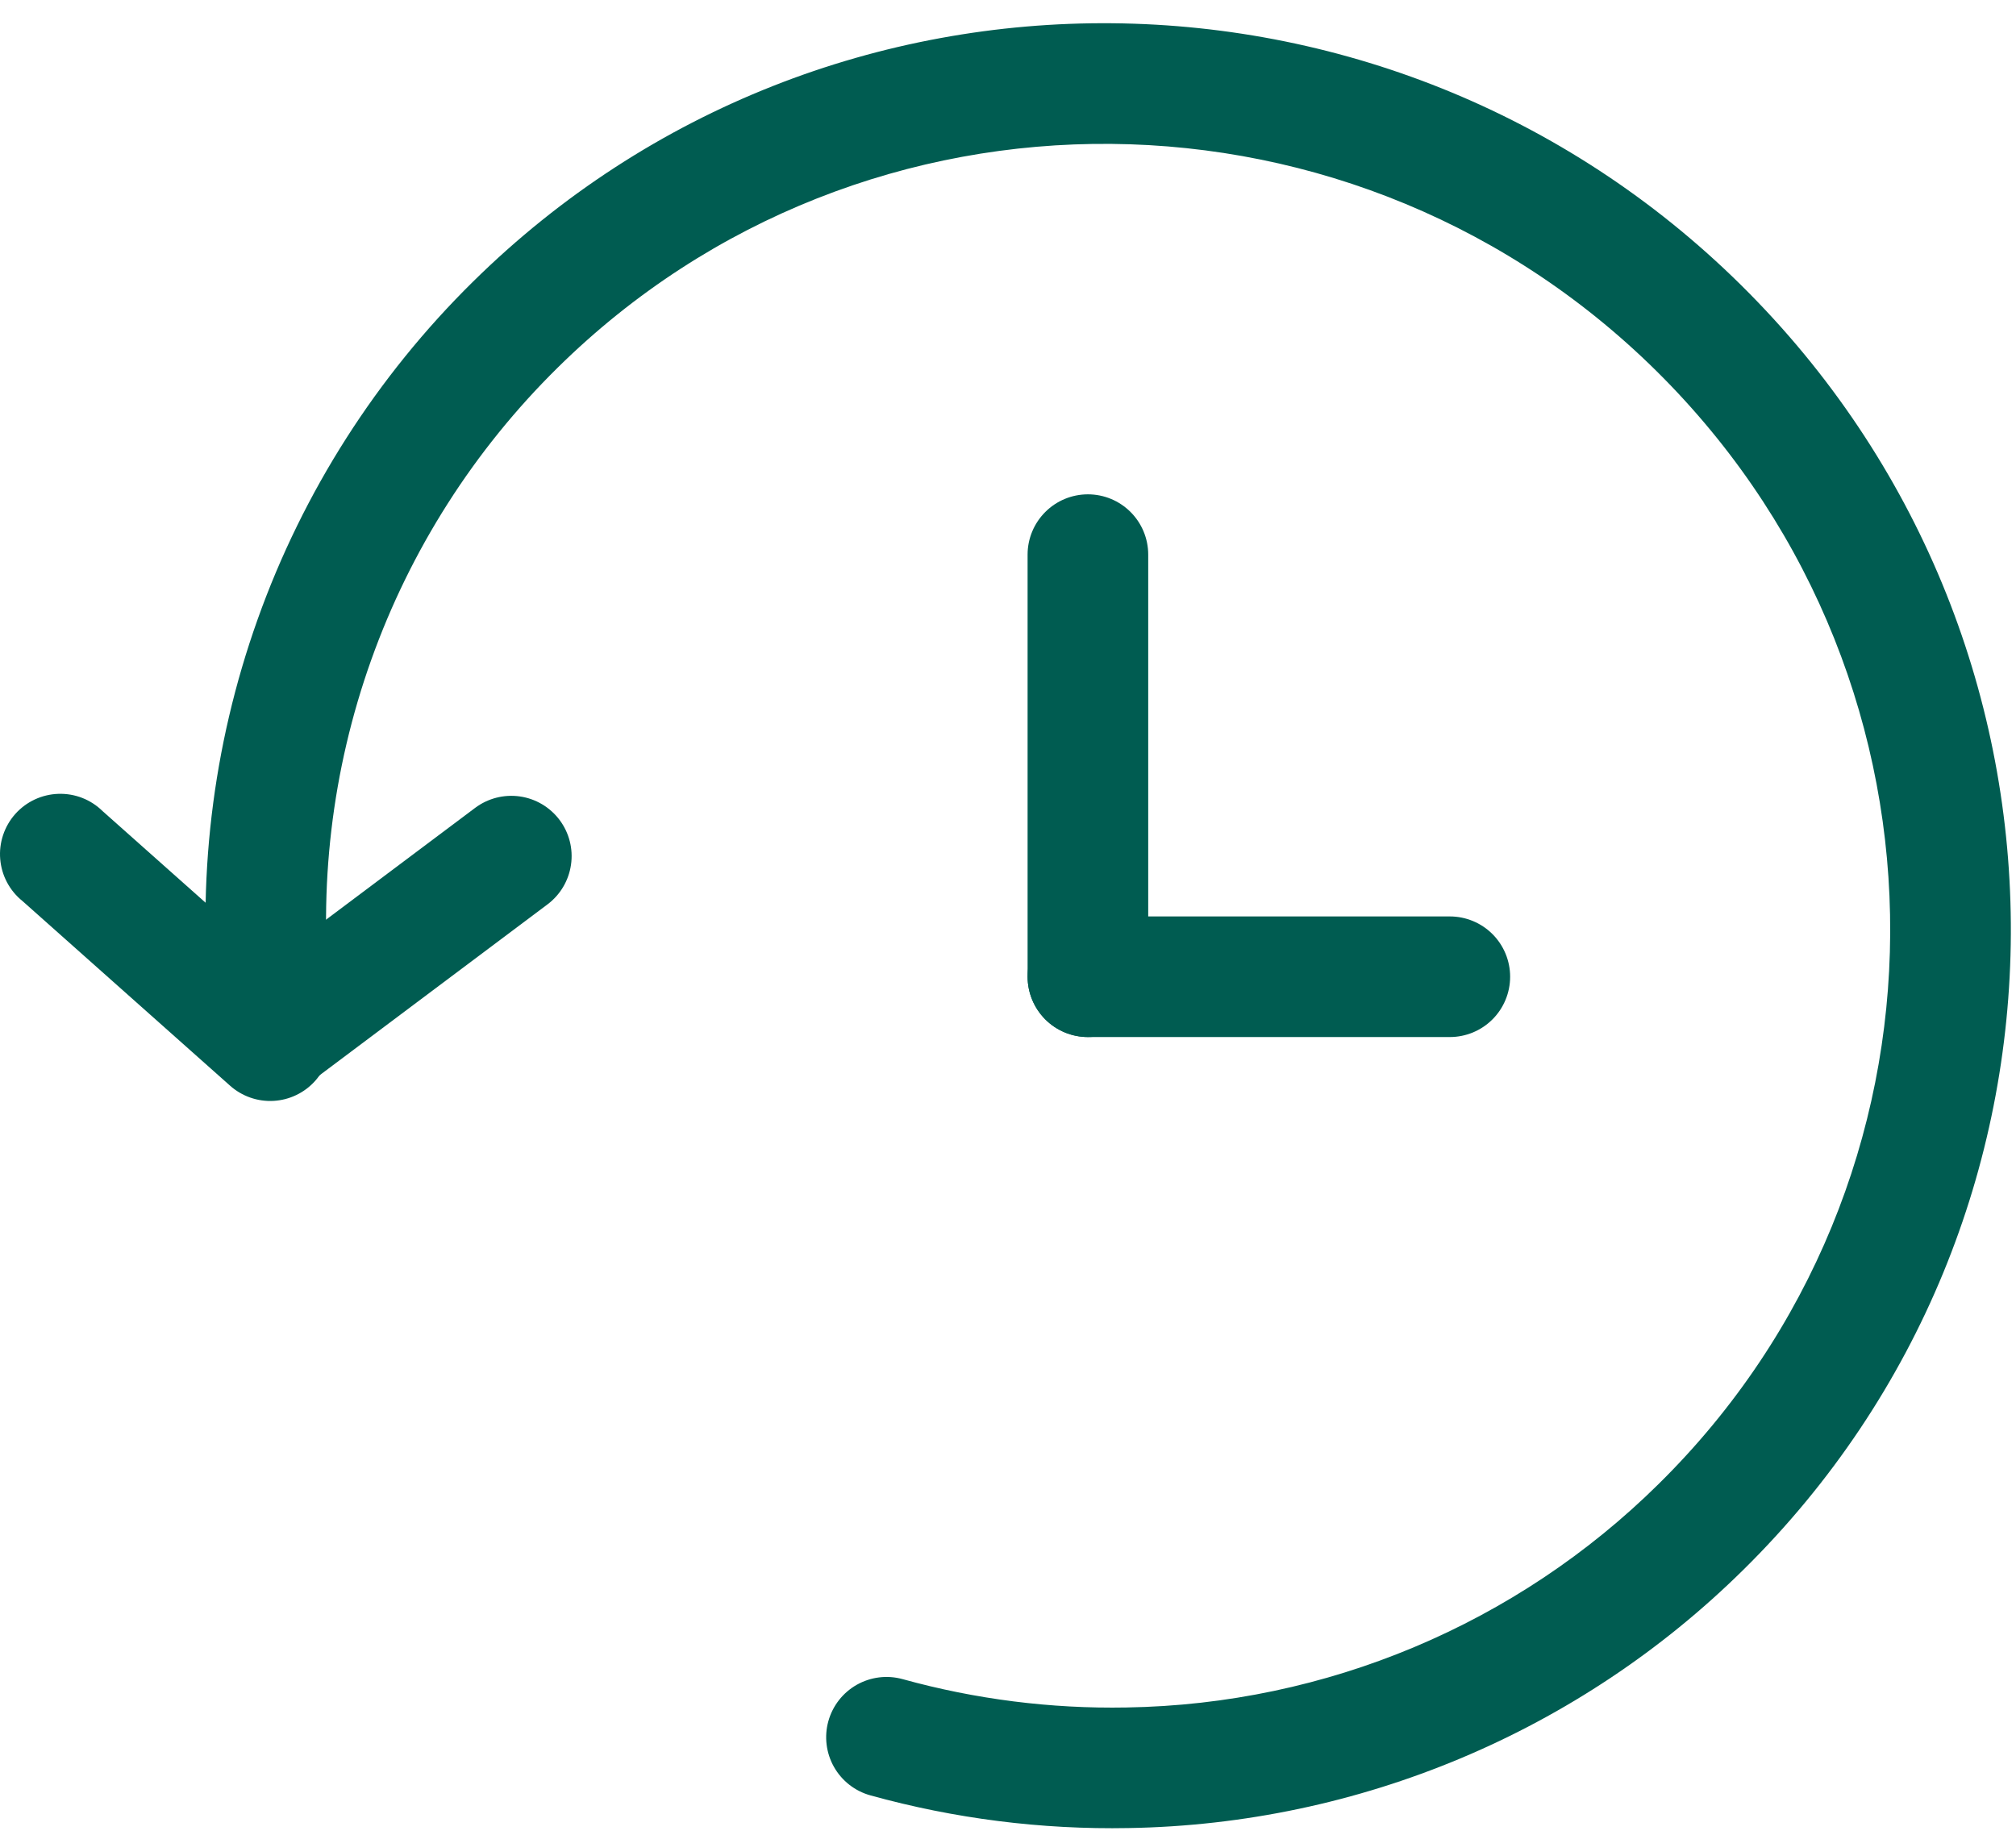 <svg width="67" height="61" viewBox="0 0 67 61" fill="none" xmlns="http://www.w3.org/2000/svg">
<path fill-rule="evenodd" clip-rule="evenodd" d="M18.533 12.222C15.762 14.952 13.644 18.273 12.337 21.937C11.03 25.601 10.567 29.514 10.985 33.381C11.023 33.901 10.858 34.415 10.525 34.815C10.191 35.215 9.714 35.469 9.196 35.524C8.678 35.579 8.159 35.43 7.749 35.108C7.339 34.787 7.07 34.318 7 33.802C6.518 29.335 7.053 24.817 8.563 20.585C10.072 16.353 12.519 12.517 15.719 9.364C27.494 -2.25 46.488 -2.062 58.142 9.756C69.796 21.575 69.72 40.565 57.941 52.179C52.489 57.564 45.17 60.639 37.508 60.766C34.611 60.82 31.721 60.454 28.929 59.68C28.416 59.539 27.981 59.199 27.718 58.737C27.456 58.275 27.388 57.727 27.529 57.215C27.671 56.702 28.01 56.267 28.473 56.004C28.935 55.742 29.483 55.674 29.995 55.815C32.417 56.486 34.923 56.804 37.436 56.758C44.071 56.653 50.409 53.99 55.127 49.325C65.314 39.278 65.398 22.826 55.288 12.571C45.177 2.316 28.72 2.175 18.533 12.222Z" fill="#005C51"/>
<path fill-rule="evenodd" clip-rule="evenodd" d="M10.475 35.928C10.3 36.124 10.088 36.284 9.851 36.398C9.614 36.513 9.356 36.579 9.093 36.594C8.831 36.609 8.567 36.572 8.319 36.485C8.07 36.398 7.841 36.263 7.645 36.088L0.75 29.954C0.538 29.784 0.363 29.573 0.235 29.333C0.107 29.093 0.03 28.829 0.007 28.558C-0.016 28.288 0.017 28.015 0.103 27.757C0.189 27.499 0.326 27.262 0.507 27.058C0.688 26.855 0.908 26.691 1.154 26.576C1.4 26.461 1.667 26.397 1.939 26.388C2.211 26.379 2.481 26.425 2.735 26.524C2.988 26.623 3.218 26.773 3.412 26.964L10.307 33.097C10.504 33.272 10.665 33.484 10.78 33.721C10.895 33.958 10.962 34.215 10.978 34.478C10.993 34.74 10.957 35.004 10.871 35.253C10.785 35.501 10.65 35.731 10.475 35.928Z" fill="#005C51"/>
<path fill-rule="evenodd" clip-rule="evenodd" d="M7.372 35.675C7.53 35.885 7.727 36.063 7.954 36.197C8.18 36.331 8.431 36.419 8.692 36.456C8.952 36.493 9.218 36.479 9.473 36.414C9.728 36.348 9.967 36.233 10.178 36.075L18.196 30.062C18.621 29.743 18.902 29.268 18.977 28.742C19.053 28.216 18.916 27.681 18.597 27.256C18.278 26.831 17.803 26.549 17.277 26.474C16.75 26.399 16.216 26.536 15.79 26.855L7.772 32.868C7.347 33.187 7.066 33.662 6.991 34.188C6.916 34.715 7.053 35.249 7.372 35.675ZM36.156 16.432C36.688 16.432 37.197 16.643 37.573 17.019C37.949 17.395 38.16 17.904 38.16 18.436V32.468C38.16 32.999 37.949 33.509 37.573 33.885C37.197 34.261 36.688 34.472 36.156 34.472C35.624 34.472 35.114 34.261 34.739 33.885C34.363 33.509 34.151 32.999 34.151 32.468V18.436C34.151 17.904 34.363 17.395 34.739 17.019C35.114 16.643 35.624 16.432 36.156 16.432Z" fill="#005C51"/>
<path fill-rule="evenodd" clip-rule="evenodd" d="M50.188 32.467C50.188 32.999 49.977 33.509 49.601 33.885C49.225 34.261 48.715 34.472 48.184 34.472H36.157C35.625 34.472 35.115 34.261 34.739 33.885C34.364 33.509 34.152 32.999 34.152 32.467C34.152 31.936 34.364 31.426 34.739 31.05C35.115 30.674 35.625 30.463 36.157 30.463H48.184C48.715 30.463 49.225 30.674 49.601 31.05C49.977 31.426 50.188 31.936 50.188 32.467Z" fill="#005C51"/>
</svg>

